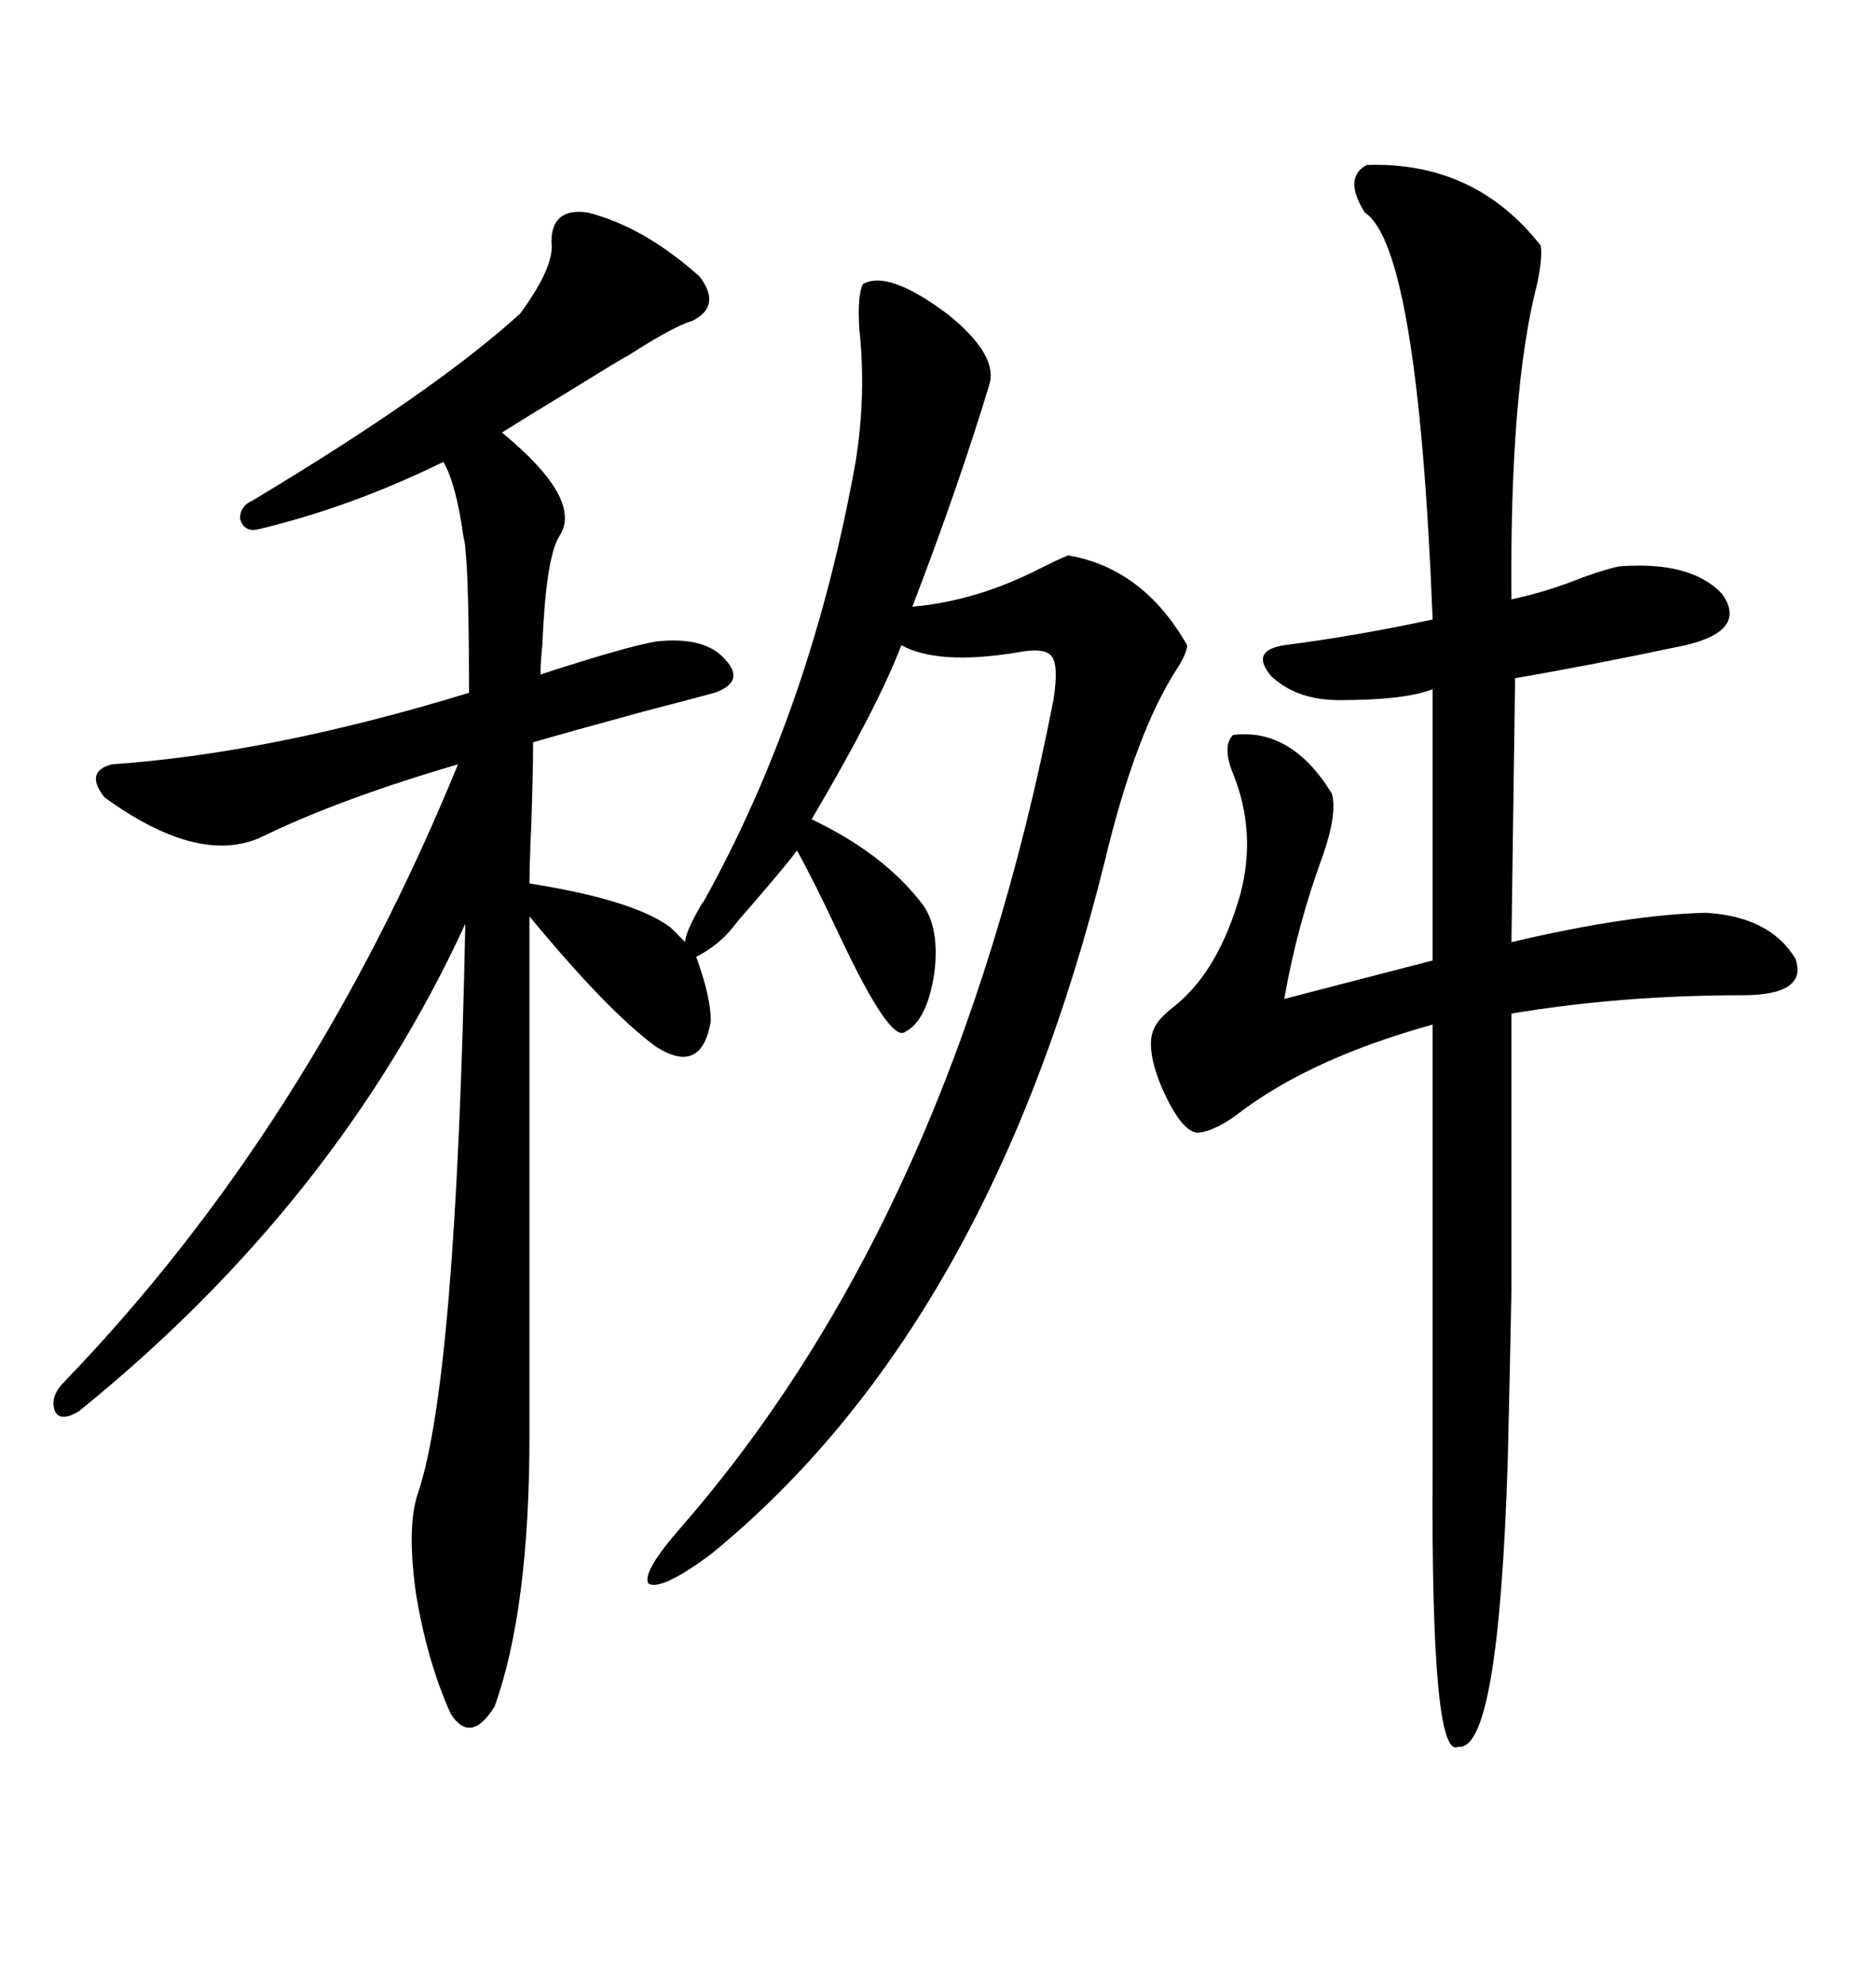 <svg xmlns="http://www.w3.org/2000/svg" xmlns:xlink="http://www.w3.org/1999/xlink" width="300" height="317.285"><path d="M94.04 33.98L94.04 33.98Q103.13 36.33 111.91 44.24L111.91 44.24Q115.43 48.93 110.74 51.27L110.74 51.27Q107.81 52.15 101.37 56.25L101.37 56.25Q100.49 56.84 99.90 57.13L99.90 57.13Q97.85 58.30 91.70 62.11L91.70 62.11Q83.50 67.09 80.27 69.14L80.27 69.14Q93.46 79.98 89.36 85.84L89.36 85.84Q87.30 89.36 86.72 103.13L86.72 103.13Q86.43 106.05 86.43 107.81L86.43 107.81Q99.90 103.42 104.88 102.54L104.88 102.54Q112.79 101.66 116.02 105.47L116.02 105.47Q119.24 108.98 114.26 110.74L114.26 110.74Q111.04 111.62 103.13 113.67L103.13 113.67Q90.23 117.19 85.25 118.65L85.25 118.65Q85.25 123.34 84.96 131.84L84.96 131.84Q84.67 138.28 84.67 141.21L84.67 141.21Q101.37 143.85 107.23 148.24L107.23 148.24L109.57 150.59Q109.57 149.12 111.91 145.02L111.91 145.02Q112.21 144.43 112.50 144.14L112.50 144.14Q129.79 113.09 136.82 73.83L136.82 73.83Q138.57 62.99 137.40 52.44L137.40 52.44Q137.11 47.17 137.99 45.41L137.99 45.41Q142.09 43.07 151.76 50.39L151.76 50.39Q159.67 56.84 158.20 61.52L158.20 61.52Q153.22 77.93 145.90 96.97L145.90 96.97Q156.15 96.09 166.41 90.82L166.41 90.82Q169.34 89.36 170.80 88.77L170.80 88.77Q182.81 90.82 189.84 103.13L189.84 103.13Q189.84 104.30 188.38 106.64L188.38 106.64Q181.64 116.89 176.66 137.70L176.66 137.70Q158.20 212.11 113.67 248.44L113.67 248.44Q105.76 254.30 103.71 253.13L103.71 253.13Q102.54 251.37 108.98 244.04L108.98 244.04Q152.34 194.24 168.46 111.91L168.46 111.91Q169.34 106.35 168.16 104.88L168.16 104.88Q166.99 103.42 162.60 104.30L162.60 104.30Q150 106.35 144.14 103.13L144.14 103.13Q140.33 113.09 129.79 130.96L129.79 130.96Q141.50 136.52 147.66 144.73L147.66 144.73Q150.29 148.54 149.41 155.57L149.41 155.57Q148.24 163.18 144.73 164.94L144.73 164.94Q142.38 166.70 134.47 150L134.47 150Q130.08 140.63 127.44 135.94L127.44 135.94Q125.98 137.99 120.41 144.43L120.41 144.43Q118.07 147.07 117.19 148.24L117.19 148.24Q114.84 151.17 111.33 152.93L111.33 152.93Q113.67 159.38 113.67 163.18L113.67 163.18Q112.21 171.97 104.88 167.29L104.88 167.29Q97.27 161.72 84.67 146.48L84.67 146.48L84.67 229.39Q84.67 257.23 79.10 272.75L79.10 272.75Q75.29 278.91 72.07 273.93L72.07 273.93Q68.26 265.43 66.50 254.59L66.50 254.59Q65.04 244.04 66.80 238.77L66.80 238.77Q72.95 220.90 74.41 147.66L74.41 147.66Q53.91 192.19 12.60 225.59L12.60 225.59Q9.67 227.34 8.79 225.59L8.79 225.59Q7.91 223.24 10.25 220.90L10.25 220.90Q49.51 180.18 73.24 122.17L73.24 122.17Q54.20 127.73 41.60 133.89L41.60 133.89Q31.64 138.28 16.70 127.44L16.70 127.44Q13.48 123.34 17.87 122.17L17.87 122.17Q43.36 120.41 75 110.74L75 110.74Q75 93.16 74.41 87.60L74.41 87.60Q74.41 87.01 74.12 85.84L74.12 85.84Q72.95 77.34 70.90 73.83L70.90 73.83Q55.96 81.15 41.02 84.67L41.02 84.67Q38.96 84.96 38.38 82.91L38.38 82.91Q38.38 80.86 40.43 79.98L40.43 79.98Q69.73 62.40 83.20 50.10L83.20 50.10Q88.77 42.48 88.18 38.67L88.18 38.67Q88.18 33.11 94.04 33.98ZM218.55 26.37L218.55 26.37Q235.84 25.78 246.39 39.26L246.39 39.26Q246.68 41.31 245.80 45.41L245.80 45.41Q241.41 62.40 241.70 95.80L241.70 95.80Q247.27 94.63 253.13 92.29L253.13 92.29Q257.23 90.82 258.98 90.53L258.98 90.53Q270.41 89.65 275.39 94.92L275.39 94.92Q279.49 100.78 269.53 103.13L269.53 103.13Q254.30 106.35 242.29 108.40L242.29 108.40L241.70 150.59Q260.45 146.19 272.75 145.90L272.75 145.90Q283.01 146.48 287.11 153.22L287.11 153.22Q289.16 159.08 278.61 159.08L278.61 159.08Q259.28 159.08 241.70 162.01L241.70 162.01Q241.70 193.65 241.70 206.25L241.70 206.25Q241.41 221.48 241.11 233.50L241.11 233.50Q239.65 280.08 233.20 279.20L233.20 279.20Q228.81 281.54 229.10 235.25L229.10 235.25L229.10 163.77Q210.06 169.04 198.63 177.54L198.63 177.54Q194.53 180.76 191.60 181.05L191.60 181.05Q188.96 181.05 185.74 173.73L185.74 173.73Q183.11 167.29 184.57 164.36L184.57 164.36Q185.16 162.89 187.79 160.84L187.79 160.84Q194.82 155.27 198.34 142.97L198.34 142.97Q200.98 133.01 197.17 123.63L197.17 123.63Q195.41 119.24 197.17 117.48L197.17 117.48Q206.54 116.31 212.99 126.86L212.99 126.86Q213.87 130.08 211.52 136.82L211.52 136.82Q207.42 147.95 205.37 159.67L205.37 159.67L229.10 153.52L229.10 110.16Q224.71 111.91 214.16 111.91L214.16 111.91Q207.42 111.91 203.32 108.11L203.32 108.11Q199.80 104.00 205.37 103.13L205.37 103.13Q216.80 101.66 229.10 99.02L229.10 99.02Q226.76 39.55 218.26 33.98L218.26 33.98Q214.75 28.42 218.55 26.37Z"/></svg>